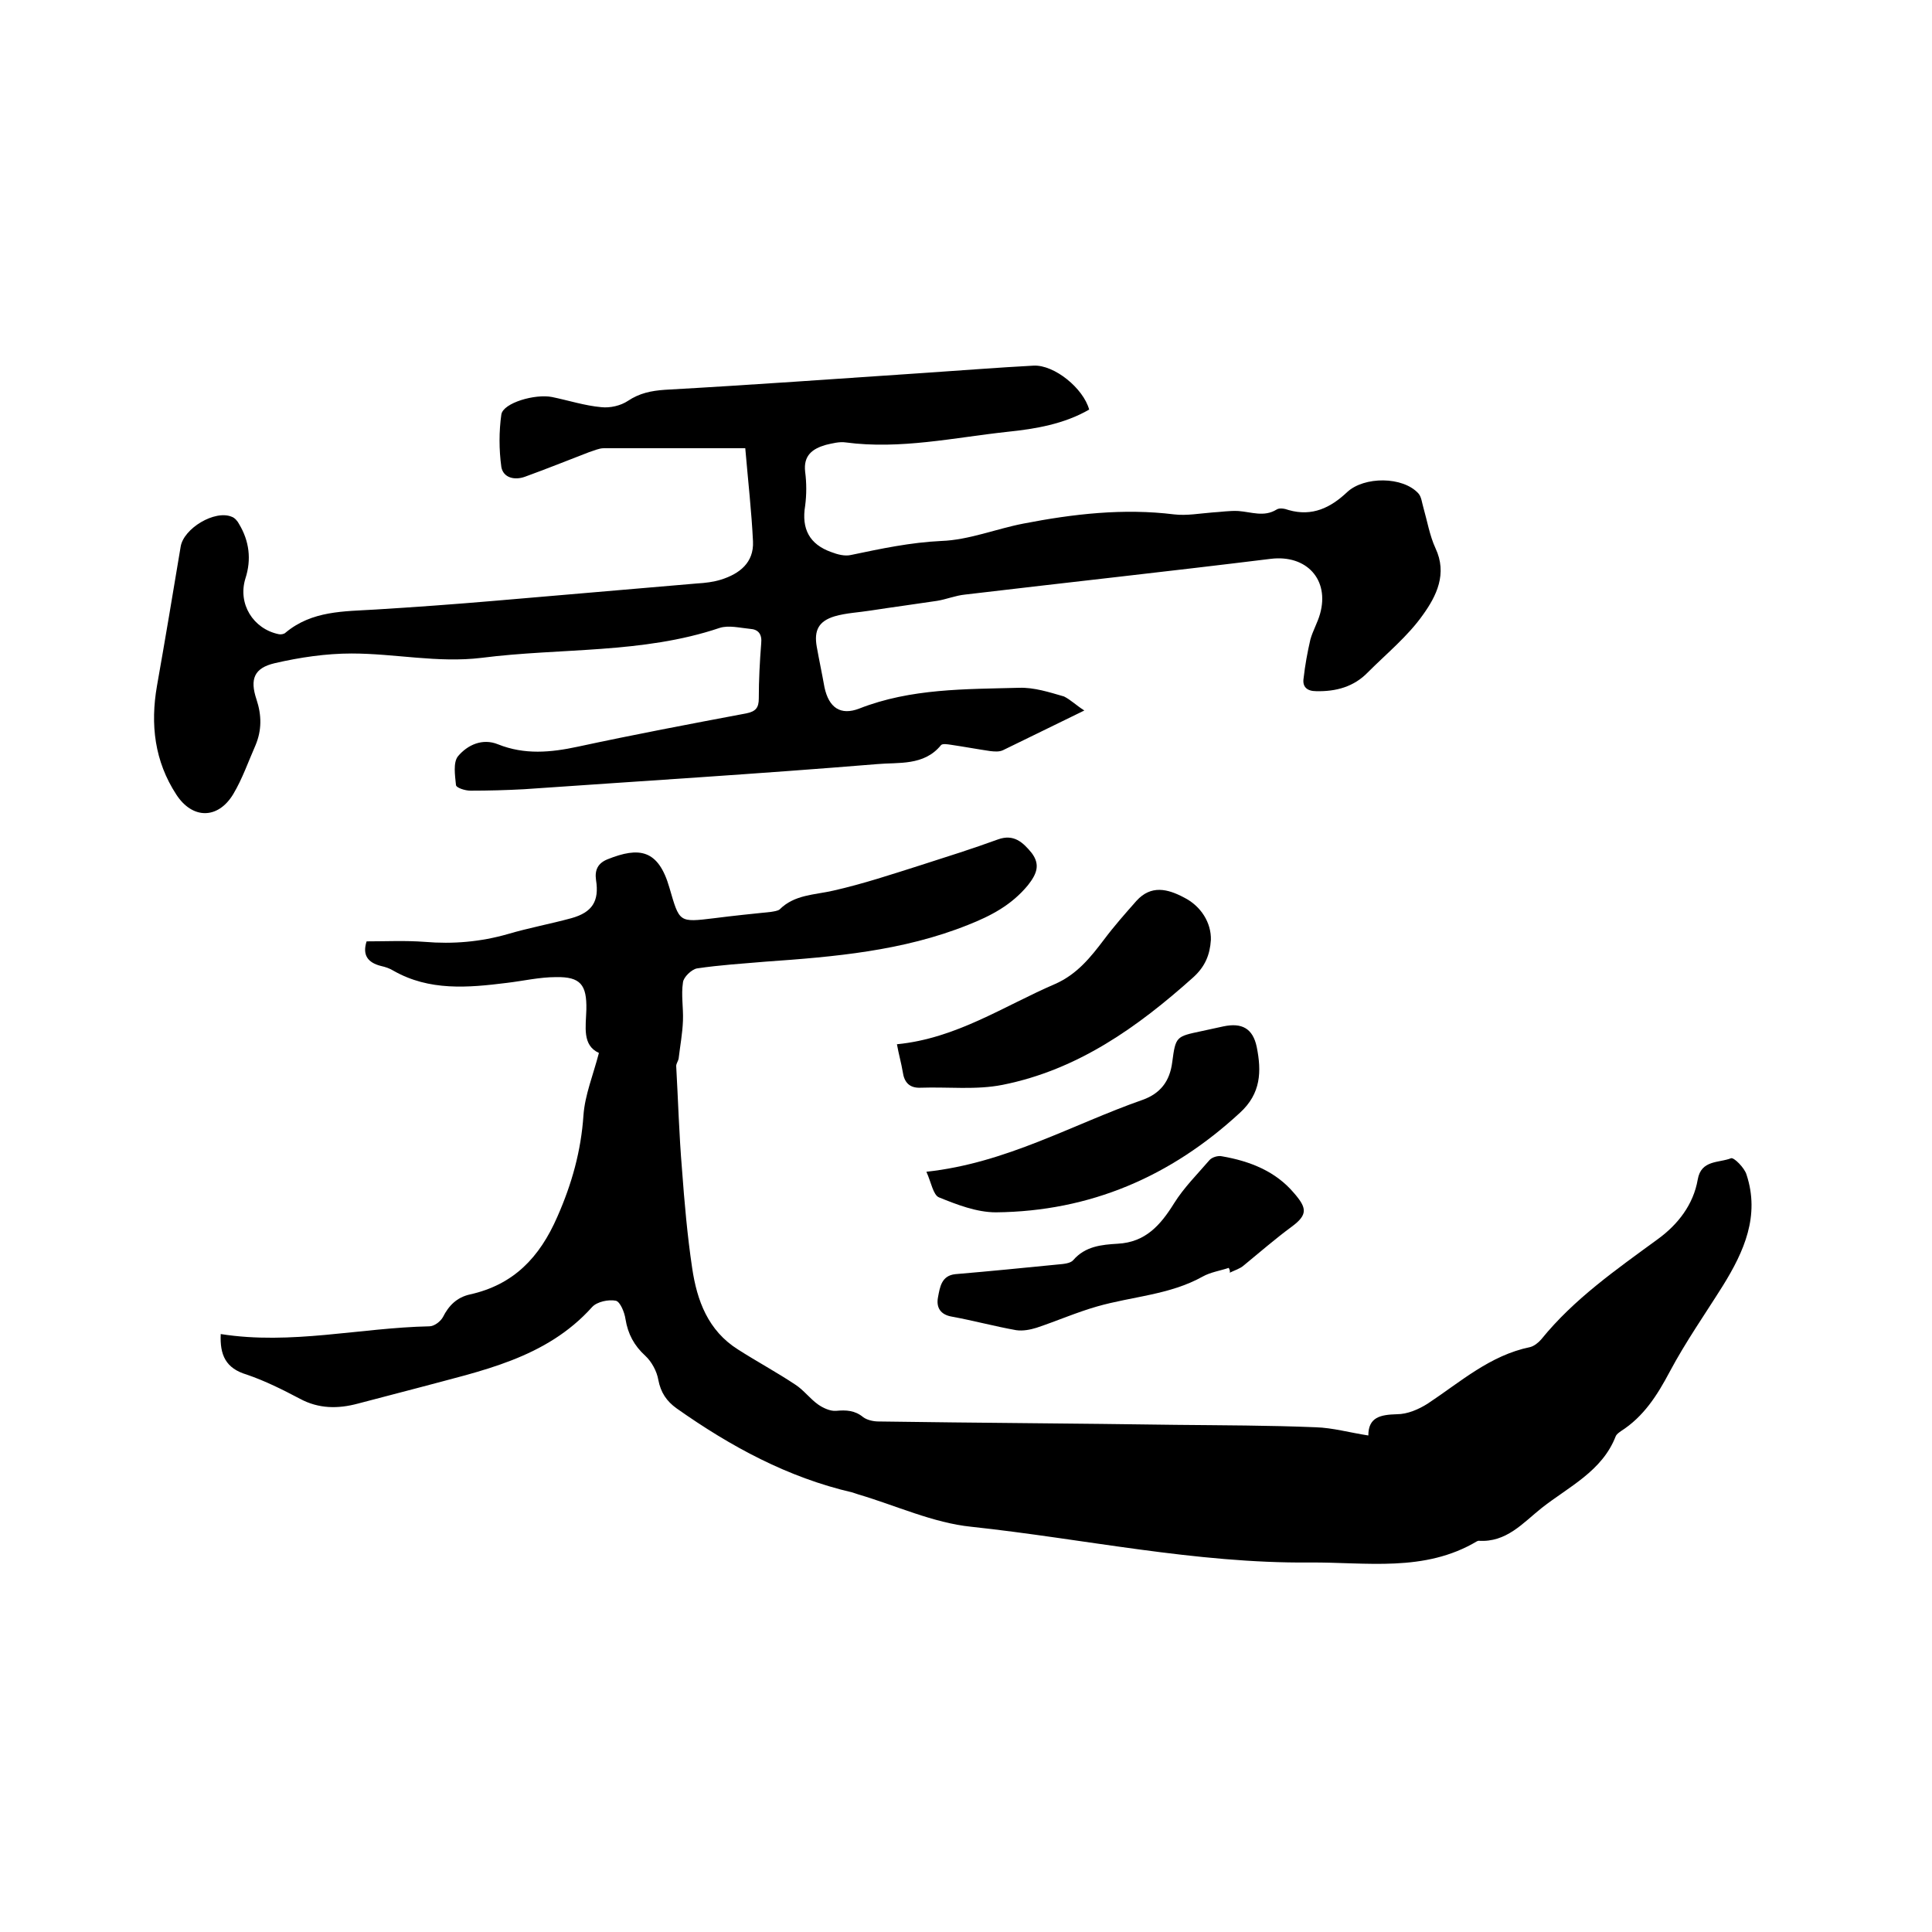 <svg enable-background="new 0 0 400 400" viewBox="0 0 400 400" xmlns="http://www.w3.org/2000/svg"><path d="m45.7 276.2c14.6 2.3 28.8-1.3 43.2-1.6 1 0 2.3-1 2.8-1.9 1.2-2.4 2.9-4.1 5.6-4.7 9-2 14.4-7.6 18.1-16.1 3-6.8 4.9-13.6 5.4-21 .3-4.2 2-8.3 3.2-12.9-3.5-1.6-2.7-5.4-2.6-9 .1-5.1-1.2-6.8-6.3-6.7-3.4 0-6.8.8-10.2 1.2-8 1-16 1.7-23.4-2.5-.8-.5-1.7-.8-2.6-1-2.8-.7-3.9-2.3-3-5.1 4 0 8-.2 12 .1 5.9.5 11.6 0 17.2-1.6 4.4-1.3 8.8-2.1 13.2-3.3 4.3-1.2 5.8-3.5 5.1-7.9-.3-2.1.4-3.5 2.4-4.3 6.5-2.6 10.5-2.1 12.8 5.9 2.1 7.2 1.9 7.2 9.3 6.3 3.9-.5 7.8-.9 11.7-1.3.6-.1 1.4-.2 1.8-.5 3.1-3.1 7.2-3 11.1-3.9 6.2-1.4 12.2-3.4 18.2-5.3 5.3-1.7 10.7-3.4 15.9-5.3 3.3-1.2 5.2.6 7 2.8 1.8 2.4 1.1 4.3-.8 6.7-3.4 4.1-7.6 6.3-12.4 8.2-13.5 5.4-27.7 6.6-41.9 7.6-4.7.4-9.5.7-14.2 1.4-1.1.2-2.8 1.8-2.9 2.9-.4 2.6.1 5.2 0 7.9s-.6 5.3-.9 7.9c-.1.5-.5 1-.5 1.5.4 7.1.6 14.3 1.2 21.4.5 6.8 1.1 13.7 2.1 20.4 1 6.8 3.3 13 9.5 16.9 3.9 2.5 8 4.7 11.9 7.3 1.7 1.1 3 2.9 4.7 4.1 1 .7 2.5 1.4 3.7 1.3 2.1-.2 3.9-.1 5.6 1.3.8.6 2.1.9 3.2.9 20.5.3 41.1.4 61.6.7 9.6.1 19.2.1 28.9.5 3.5.1 7 1.1 10.9 1.7 0-3.8 2.5-4.3 5.9-4.4 2.2 0 4.5-1 6.4-2.2 6.8-4.5 12.9-10 21.2-11.7.8-.2 1.7-.9 2.3-1.6 6.8-8.4 15.6-14.5 24.2-20.8 4.1-3 7.3-7.1 8.2-12.3.7-4.1 4.4-3.4 6.9-4.4.6-.2 2.8 2 3.2 3.4 2.8 8.5-.5 15.9-4.9 23-3.7 5.9-7.7 11.6-11 17.8-2.6 4.9-5.4 9.3-10.1 12.3-.4.3-.9.6-1.1 1.1-2.8 7.2-9.7 10.4-15.3 14.8-3.9 3.1-7.3 7.2-13.1 6.8-.1 0-.2.1-.3.1-10.9 6.5-22.9 4.3-34.7 4.4-23.6.2-46.7-4.9-70-7.4-7.9-.8-15.6-4.4-23.4-6.7-.4-.1-.8-.3-1.2-.4-13.4-3.1-25.2-9.5-36.4-17.4-2.1-1.5-3.3-3.3-3.8-5.9-.3-1.8-1.4-3.8-2.7-5-2.3-2.1-3.6-4.5-4.1-7.6-.2-1.4-1.1-3.6-2-3.8-1.5-.3-3.9.2-4.9 1.3-9.6 10.7-23 13.2-35.9 16.7-4.2 1.1-8.4 2.2-12.6 3.3-4.1 1.1-8.1 1.1-12-1-3.6-1.9-7.2-3.7-11-5-4.4-1.3-5.6-4.1-5.4-8.4z"/><path d="m224.5 147.1c-6 2.9-11.4 5.6-16.8 8.2-.8.4-1.8.3-2.7.2-2.7-.4-5.4-.9-8.1-1.3-.7-.1-1.8-.3-2.1.1-3.5 4.3-8.8 3.5-13.2 3.9-24.3 2-48.7 3.5-73.1 5.2-3.7.2-7.4.3-11.1.3-1.1 0-3-.6-3-1.2-.2-2-.6-4.6.4-5.9 2-2.4 5.1-3.8 8.3-2.5 5.5 2.2 10.9 1.7 16.5.5 11.6-2.5 23.2-4.7 34.9-6.9 2-.4 2.6-1.2 2.6-3.1 0-3.8.2-7.6.5-11.4.2-1.9-.6-2.9-2.3-3-2.1-.2-4.4-.8-6.3-.2-16 5.4-32.9 4.1-49.3 6.2-9.1 1.1-17.9-.9-26.9-.9-5.3 0-10.7.8-15.9 2-4.3 1-5.2 3.3-3.8 7.5 1.1 3.3 1.1 6.4-.2 9.5-1.5 3.4-2.7 6.9-4.6 10.1-3.2 5.3-8.5 5.2-11.8.1-4.5-6.9-5.4-14.5-4-22.5 1.7-9.6 3.3-19.2 4.9-28.8.6-3.8 7.1-7.7 10.6-6.2.6.2 1.2.9 1.5 1.5 2.1 3.5 2.6 7.3 1.3 11.3-1.6 5.2 1.6 10.4 6.9 11.5.4.1 1.1 0 1.4-.3 5.5-4.6 12.1-4.4 18.6-4.8 8.2-.5 16.4-1.1 24.6-1.8 14-1.2 28-2.4 42-3.6 1.7-.1 3.4-.3 5-.8 3.8-1.2 6.8-3.5 6.6-7.9-.3-6.2-1-12.3-1.6-19.3-10.3 0-19.8 0-29.3 0-1 0-2 .5-3 .8-4.4 1.7-8.9 3.5-13.3 5.1-2.2.8-4.5.2-4.9-2-.5-3.6-.5-7.4 0-10.9.4-2.4 7-4.3 10.5-3.6 3.4.7 6.8 1.8 10.2 2.1 1.8.2 4-.3 5.5-1.3 2.4-1.6 4.8-2.1 7.7-2.3 17.9-1 35.9-2.3 53.8-3.5 7.5-.5 15-1.1 22.5-1.5 4.3-.2 10.3 4.7 11.5 9.1-5.2 3-11.1 4-16.9 4.6-11.1 1.2-22.2 3.7-33.5 2.2-1.3-.2-2.8.2-4.1.5-2.8.8-4.7 2.2-4.3 5.6.3 2.3.3 4.7 0 7-.8 4.8.9 8 5.4 9.6 1.3.5 2.8.9 4.1.6 6.2-1.3 12.3-2.6 18.7-2.9 5.7-.2 11.3-2.5 17-3.6 10.3-2 20.7-3.2 31.2-1.9 2.6.3 5.3-.2 7.9-.4 1.8-.1 3.6-.4 5.4-.3 2.7.2 5.3 1.3 7.9-.3.6-.4 1.7-.2 2.5.1 4.9 1.4 8.7-.5 12.1-3.7 3.5-3.3 11.6-3.3 14.8.3.6.7.7 1.9 1 2.9.8 2.8 1.3 5.8 2.5 8.4 2.5 5.3.2 9.9-2.6 13.8-3.1 4.4-7.5 8-11.4 11.9-2.9 3-6.6 4-10.7 3.9-1.9 0-2.9-.9-2.6-2.7.3-2.7.8-5.4 1.4-8 .5-1.8 1.5-3.5 2-5.3 2-7.1-2.8-12.3-10.2-11.4-21.1 2.6-42.2 4.9-63.3 7.4-2 .2-3.9 1-5.8 1.3-4.6.7-9.2 1.3-13.7 2-2.5.4-5.1.5-7.5 1.2-3.3 1-4.3 2.9-3.7 6.3.5 2.8 1.1 5.6 1.6 8.4.9 4.2 3.3 5.9 7.2 4.4 10.7-4.2 22-4 33.1-4.3 3.1-.1 6.2.9 9.3 1.8 1.4.7 2.6 1.9 4.2 2.9z"/><path d="m185.7 216.2c12.3-1.2 22.1-7.9 32.8-12.5 4.5-2 7.3-5.5 10.1-9.2 2.1-2.8 4.4-5.4 6.7-8 3-3.3 6.4-2.5 9.8-.7 3.6 1.8 5.7 5.3 5.6 8.8-.2 3.1-1.2 5.5-3.6 7.7-11.6 10.4-24 19.2-39.5 22.3-5.5 1.1-11.3.4-17 .6-2.3.1-3.4-1.1-3.7-3.3-.3-1.8-.8-3.5-1.2-5.7z"/><path d="m254.4 262.5c-1.8.6-3.8.9-5.4 1.8-6.8 3.8-14.6 4.1-21.9 6.2-4.2 1.2-8.3 3-12.5 4.4-1.3.4-2.8.7-4.2.5-4.5-.8-8.9-2-13.3-2.8-2.4-.4-3.3-1.9-2.9-4s.7-4.5 3.6-4.8c7.1-.6 14.1-1.3 21.2-2 1.1-.1 2.6-.2 3.2-.9 2.5-2.9 5.9-3.2 9.2-3.4 5.8-.3 8.9-3.9 11.7-8.4 2-3.2 4.8-6 7.3-8.9.5-.6 1.8-1 2.6-.8 5.8 1 11.1 3.1 14.9 7.6 2.7 3.1 2.9 4.5-.5 7s-6.6 5.3-9.9 8c-.8.7-1.9 1-2.9 1.5.1-.3 0-.6-.2-1z"/><path d="m191.8 242.6c16.6-1.8 30.2-9.8 44.8-14.9 3.6-1.3 5.6-3.8 6.1-7.8.7-5.3.8-5.3 6-6.4 1.5-.3 3.1-.7 4.6-1 3.8-.8 6.1.4 6.9 4.3 1 5 .9 9.6-3.5 13.6-14.3 13.2-31 20.4-50.5 20.6-4 0-8.1-1.6-11.8-3.1-1.2-.5-1.6-3.1-2.6-5.3z"/></svg>